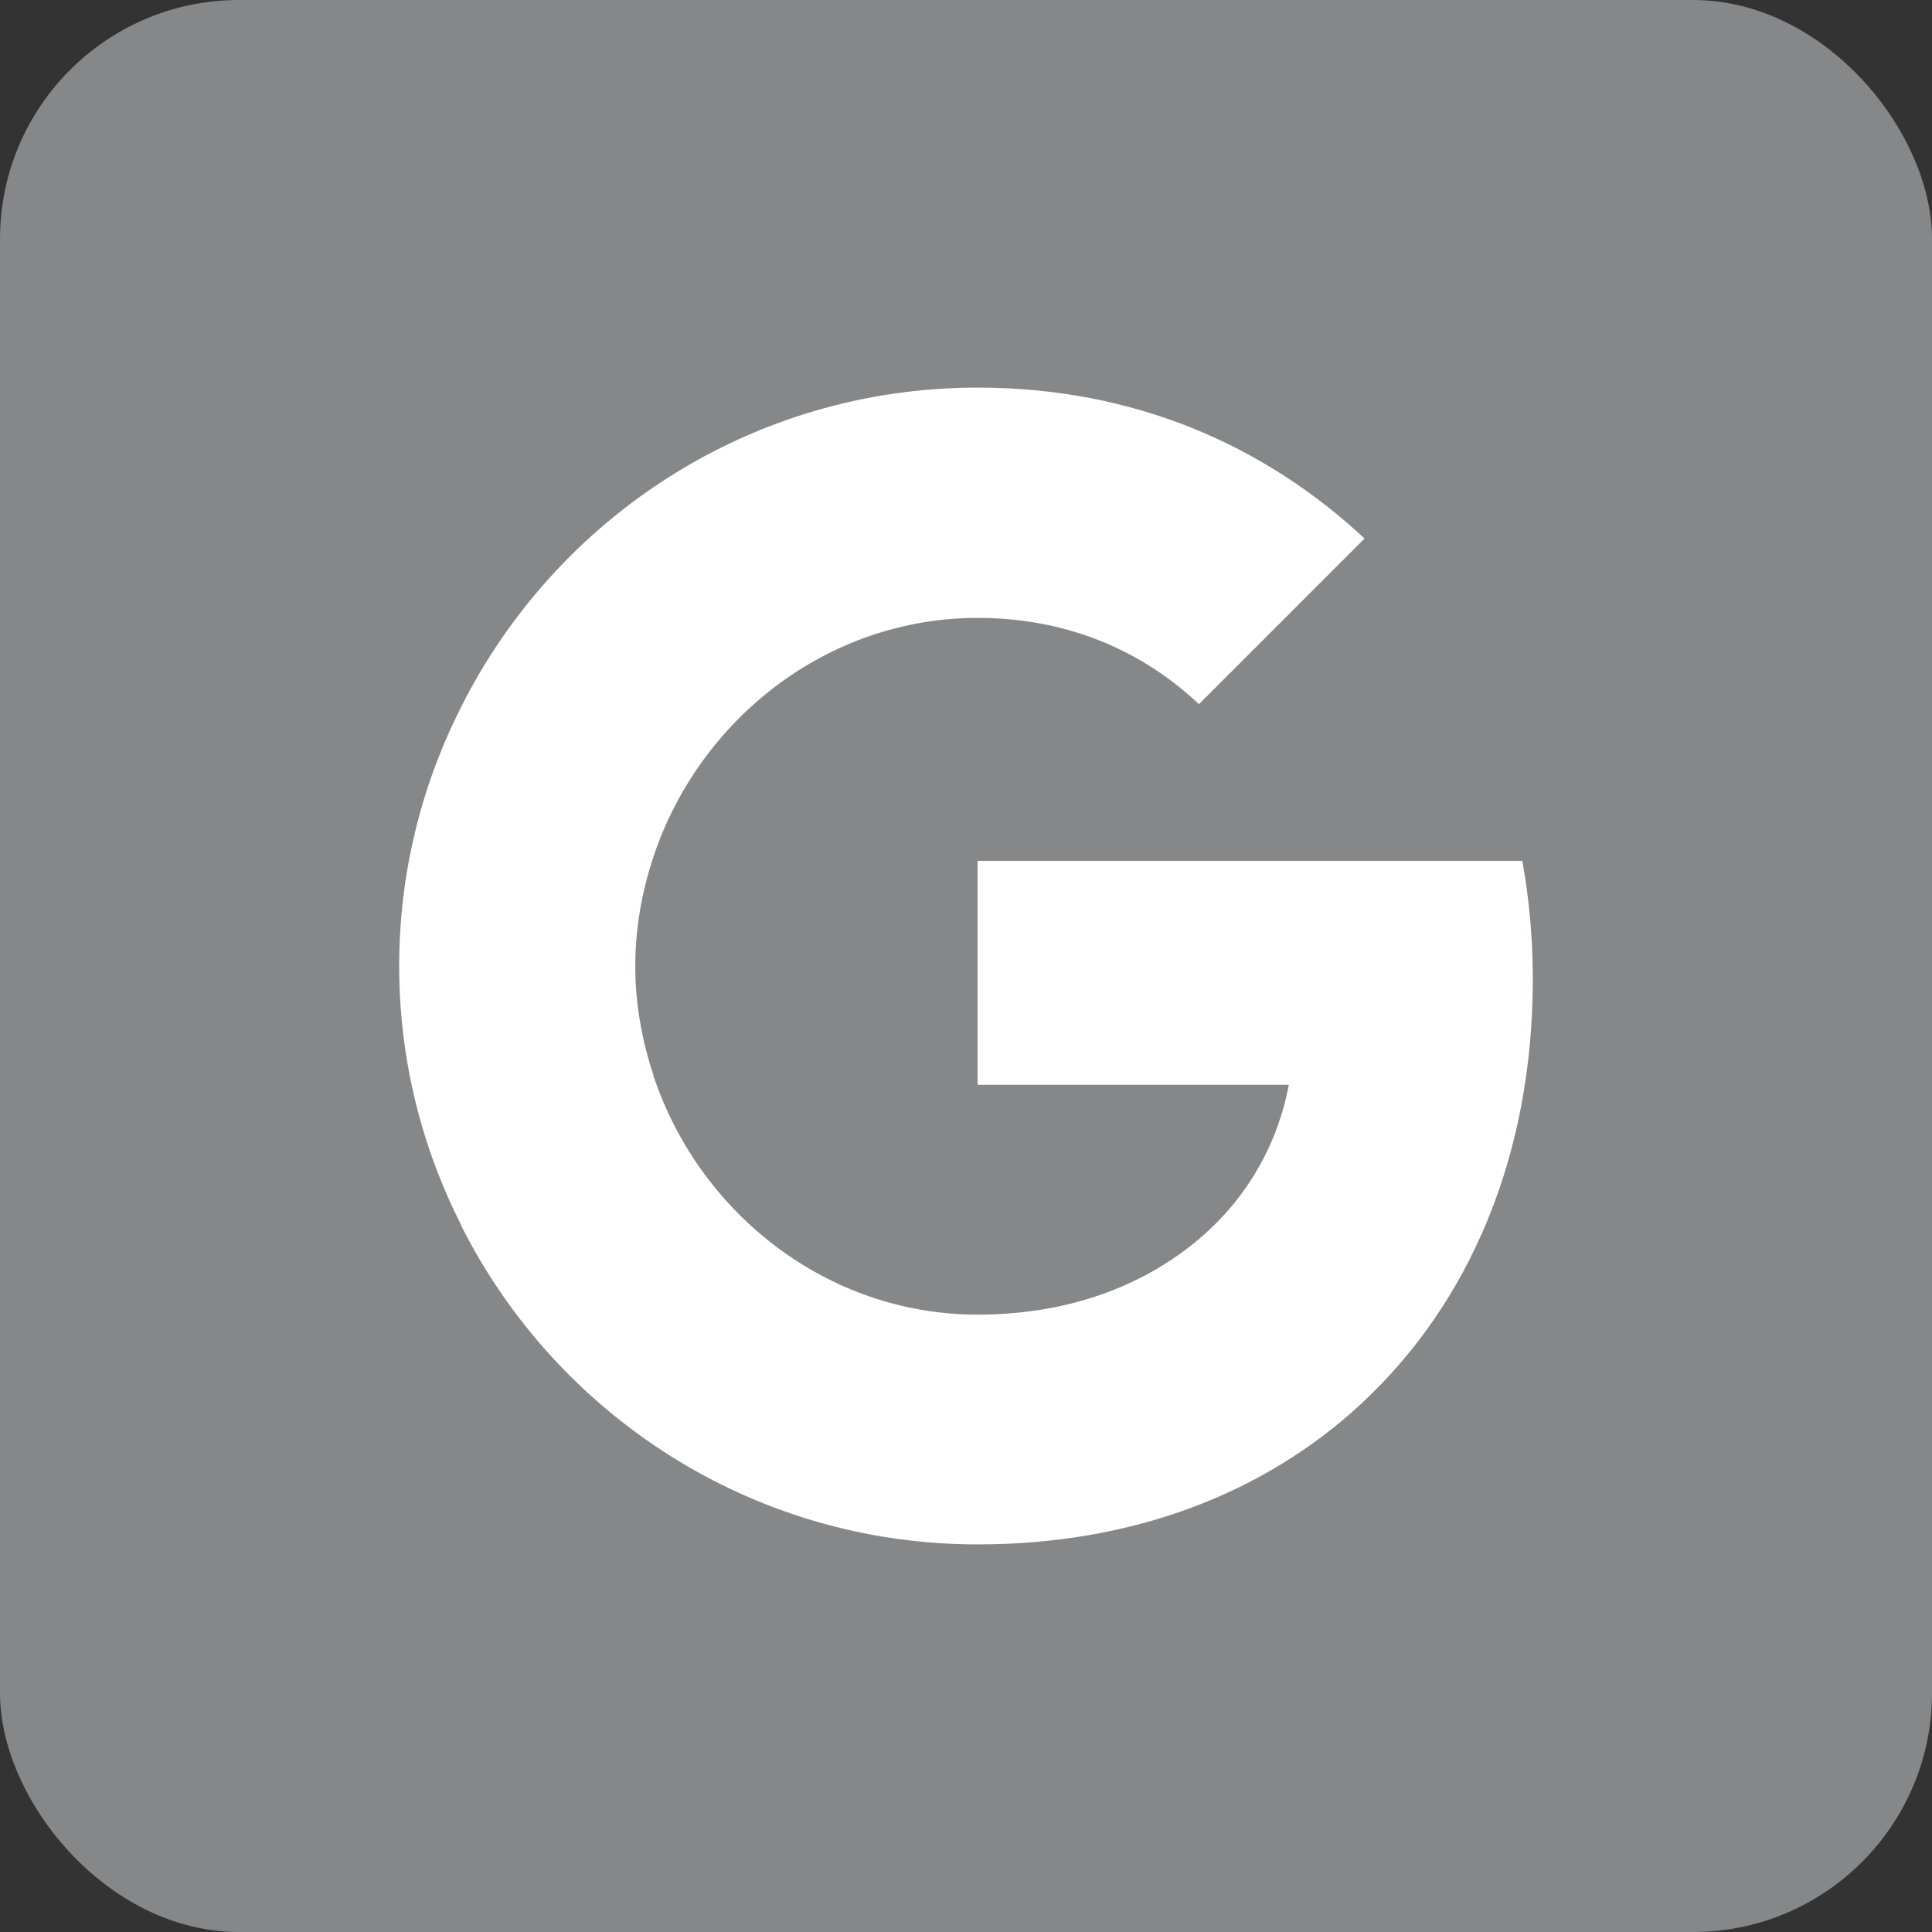 <?xml version="1.0" encoding="UTF-8"?>
<svg xmlns="http://www.w3.org/2000/svg" xmlns:xlink="http://www.w3.org/1999/xlink" id="Ebene_1" data-name="Ebene 1" width="47.044" height="47.044" viewBox="0 0 47.044 47.044">
  <rect x="0" y="0" width="47.044" height="47.044" fill="#333333" stroke="none"/>
  <defs>
    <clipPath id="clippath">
      <rect y="0" width="47.044" height="47.044" style="fill: none; stroke-width: 0px;"></rect>
    </clipPath>
  </defs>
  <g style="clip-path: url(#clippath);">
    <rect width="47.044" height="47.044" rx="5.82" ry="5.82" style="fill: #858789; stroke-width: 0px;"></rect>
    <path d="m37.324,23.842c0-.999-.09-1.959-.256-2.881h-13.264v5.454h7.579c-.333,1.755-1.331,3.24-2.829,4.238v3.547h4.57c2.664-2.458,4.2-6.069,4.2-10.358" style="fill: #fff; stroke-width: 0px;"></path>
    <path d="m23.804,37.606c3.803,0,6.991-1.255,9.321-3.406l-4.571-3.546c-1.255.845-2.855,1.357-4.75,1.357-3.662,0-6.773-2.471-7.887-5.8h-4.686v3.636c2.317,4.597,7.068,7.759,12.573,7.759" style="fill: #fff; stroke-width: 0px;"></path>
    <path d="m15.917,26.198c-.282-.845-.448-1.741-.448-2.676s.166-1.831.448-2.676v-3.636h-4.686c-.96,1.895-1.511,4.033-1.511,6.312s.551,4.417,1.511,6.312l3.649-2.842,1.037-.794Z" style="fill: #fff; stroke-width: 0px;"></path>
    <path d="m23.804,15.046c2.074,0,3.918.717,5.39,2.1l4.033-4.033c-2.445-2.279-5.62-3.675-9.423-3.675-5.505,0-10.256,3.163-12.573,7.772l4.686,3.636c1.114-3.329,4.225-5.8,7.887-5.8" style="fill: #fff; stroke-width: 0px;"></path>
  </g>
</svg>
